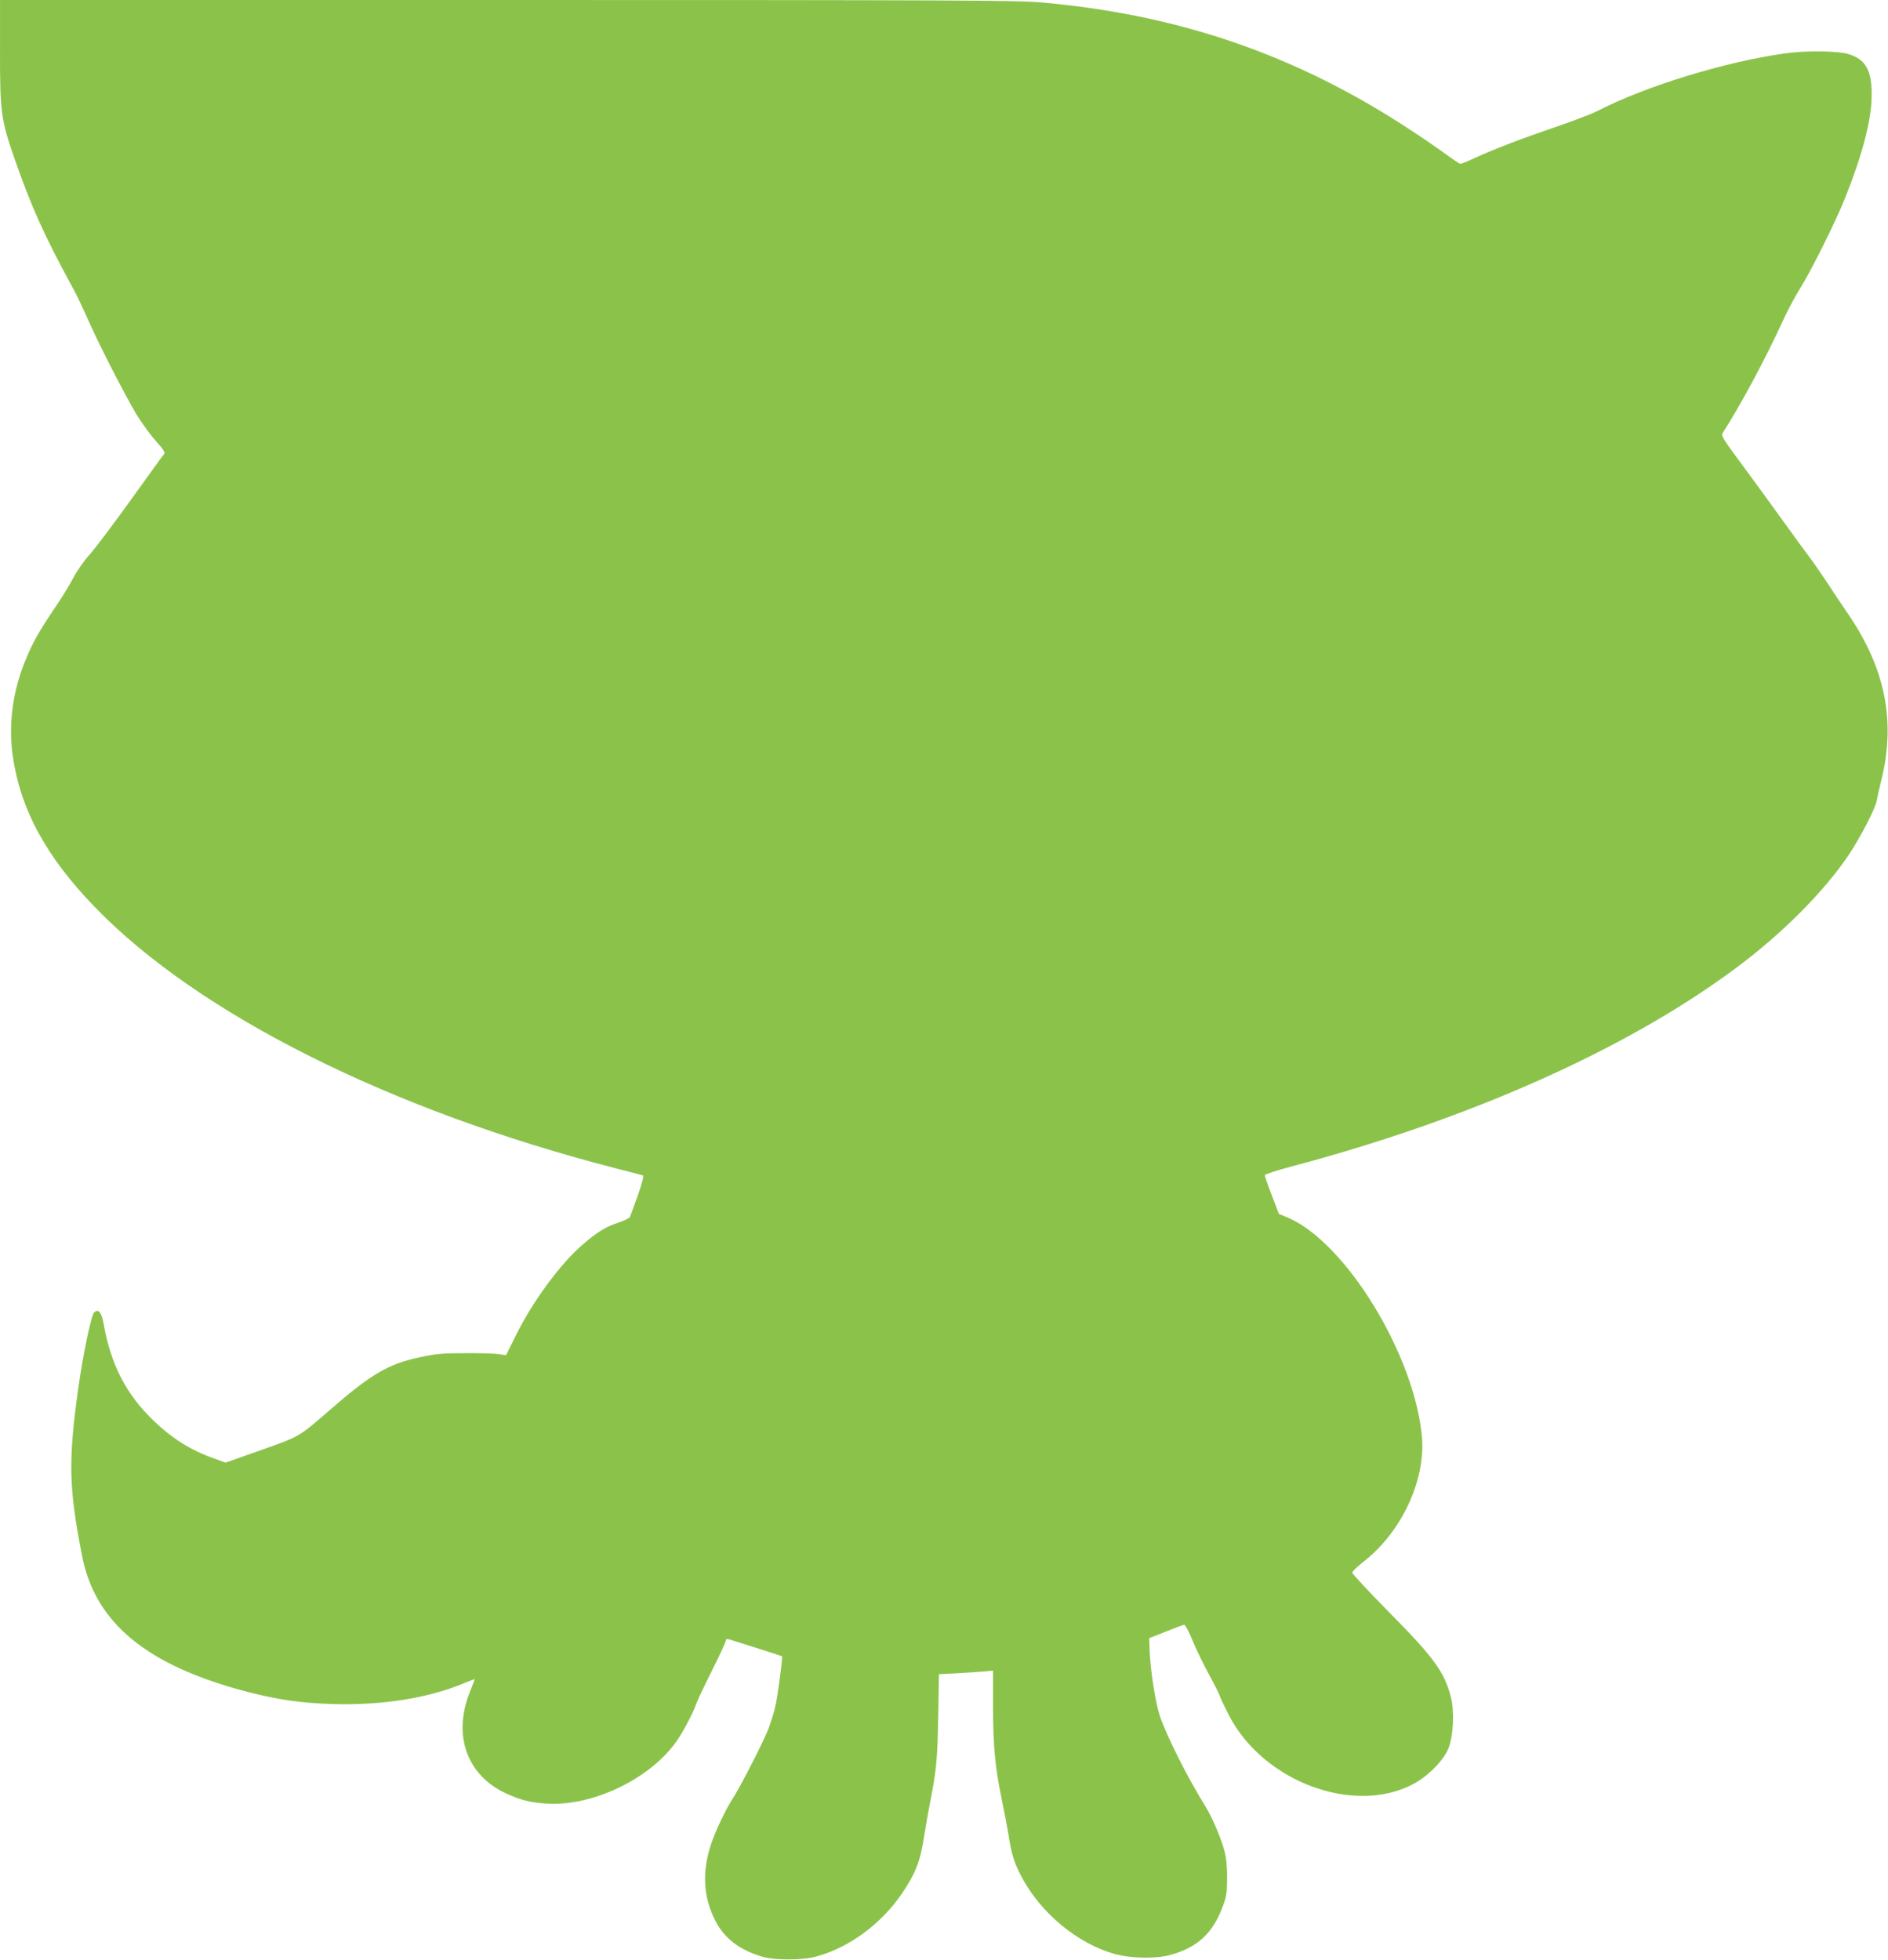 <?xml version="1.0" standalone="no"?>
<!DOCTYPE svg PUBLIC "-//W3C//DTD SVG 20010904//EN"
 "http://www.w3.org/TR/2001/REC-SVG-20010904/DTD/svg10.dtd">
<svg version="1.0" xmlns="http://www.w3.org/2000/svg"
 width="1233pt" height="1280pt" viewBox="0 0 1233 1280"
 preserveAspectRatio="xMidYMid meet">
<g transform="translate(0,1280) scale(0.1,-0.1)"
fill="#8bc34a" stroke="none">
<path d="M0 12462 c0 -399 6 -443 98 -707 105 -300 187 -484 361 -805 44 -80
56 -105 133 -275 73 -161 224 -454 298 -579 36 -59 94 -139 129 -177 45 -49
60 -73 54 -82 -6 -6 -104 -142 -219 -302 -114 -159 -236 -320 -270 -358 -34
-37 -80 -103 -104 -148 -23 -45 -79 -136 -125 -203 -98 -145 -142 -222 -189
-338 -83 -200 -112 -419 -83 -623 51 -352 217 -658 537 -989 677 -699 1928
-1326 3405 -1706 88 -22 166 -43 172 -45 9 -3 -1 -42 -32 -132 -25 -70 -48
-134 -52 -141 -5 -7 -37 -23 -73 -35 -87 -29 -140 -62 -235 -144 -148 -128
-329 -374 -440 -601 l-60 -121 -50 7 c-27 4 -126 7 -220 6 -145 0 -189 -4
-294 -27 -205 -43 -318 -110 -587 -344 -205 -178 -195 -172 -450 -262 l-231
-82 -74 27 c-157 56 -274 130 -399 250 -176 170 -275 362 -322 623 -14 82 -35
108 -64 80 -19 -19 -72 -276 -103 -494 -66 -478 -62 -649 25 -1095 86 -441
427 -719 1089 -890 197 -50 343 -71 545 -77 324 -10 628 38 863 137 37 15 67
27 67 25 0 -2 -14 -39 -31 -82 -114 -283 -21 -545 236 -664 97 -44 153 -58
260 -66 299 -21 674 157 850 402 43 60 116 198 130 245 4 14 49 110 101 214
52 103 94 195 94 203 0 10 6 12 23 8 39 -12 342 -108 344 -110 6 -4 -28 -261
-43 -325 -8 -38 -29 -104 -45 -147 -35 -90 -185 -383 -235 -459 -42 -63 -116
-219 -142 -301 -58 -179 -49 -340 28 -492 58 -116 157 -193 305 -237 81 -25
265 -25 355 0 215 58 424 212 560 411 90 134 120 211 145 372 9 59 25 151 35
203 45 224 52 295 57 576 l5 282 122 6 c66 4 146 9 176 12 l55 5 0 -233 c1
-261 13 -396 56 -602 16 -77 36 -184 45 -236 19 -123 36 -180 80 -265 126
-245 373 -450 621 -516 100 -27 261 -30 350 -6 181 48 282 140 348 317 25 65
28 90 29 185 0 76 -5 131 -18 180 -22 84 -81 221 -124 290 -115 184 -254 461
-297 589 -29 87 -62 297 -67 425 l-3 84 109 43 c59 24 113 44 120 44 7 0 31
-46 54 -102 23 -57 72 -157 108 -223 36 -66 67 -128 69 -137 2 -9 29 -67 60
-127 221 -432 811 -655 1200 -453 99 51 204 158 235 237 32 82 39 243 15 334
-42 163 -110 257 -402 552 -134 136 -243 253 -242 260 0 8 35 41 77 74 247
194 403 531 378 814 -49 538 -502 1275 -880 1432 l-54 22 -46 121 c-26 67 -46
126 -46 132 0 6 80 32 178 58 1158 307 2182 763 2891 1289 305 225 585 506
746 747 77 116 173 302 181 350 3 19 16 78 29 130 97 386 29 732 -215 1090
-40 58 -106 157 -147 220 -42 63 -91 133 -109 156 -17 22 -96 130 -175 240
-78 109 -201 277 -272 373 -119 161 -128 176 -116 195 117 181 280 485 397
741 28 61 76 151 107 200 71 112 236 444 294 590 113 283 172 507 174 665 3
168 -37 242 -151 277 -69 21 -279 24 -417 4 -392 -55 -913 -215 -1225 -377
-36 -18 -158 -65 -273 -104 -215 -73 -396 -142 -531 -204 -43 -20 -83 -36 -89
-36 -5 0 -48 29 -96 64 -47 35 -158 111 -246 168 -738 483 -1504 745 -2405
823 -151 13 -621 15 -3482 15 l-3308 0 0 -338z"/>
</g>
</svg>
